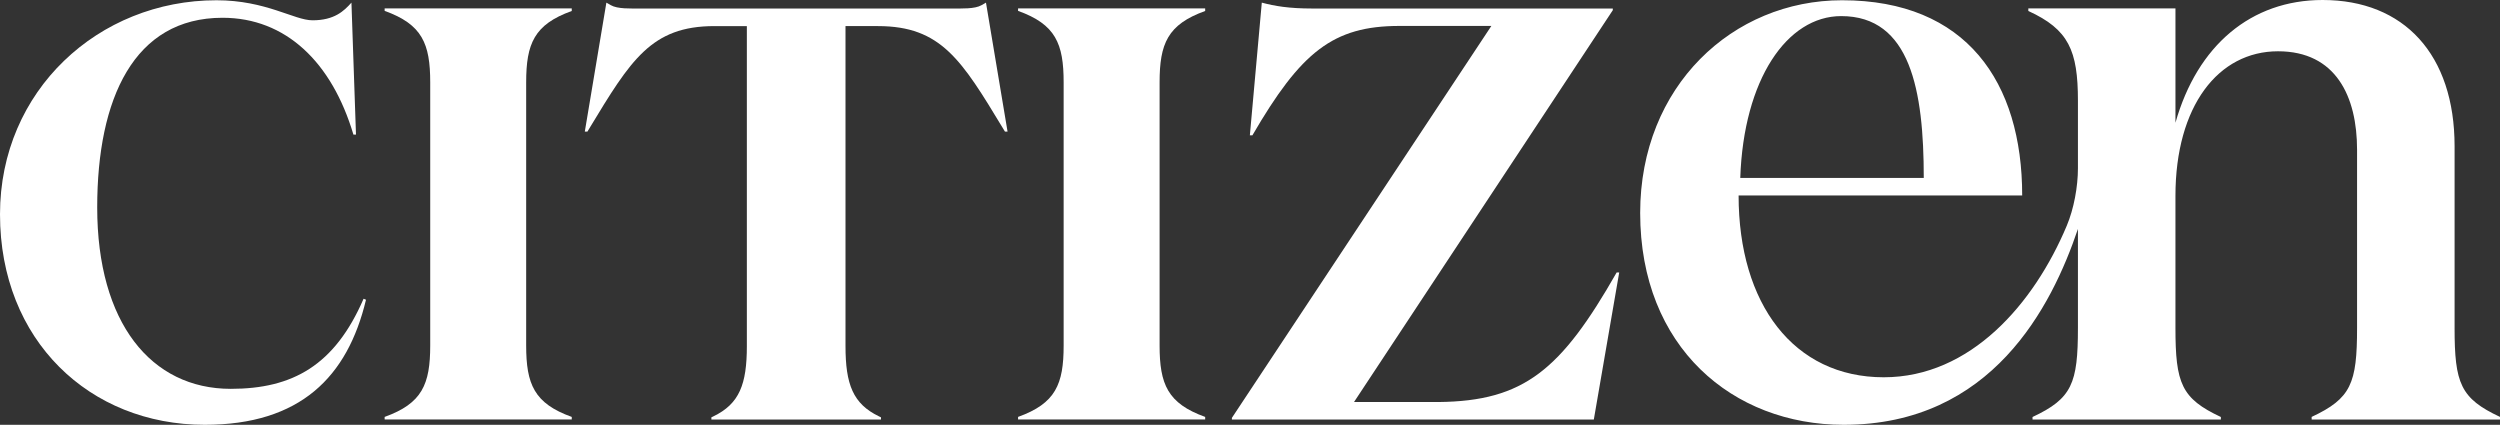 <?xml version="1.0" encoding="UTF-8"?><svg id="a" xmlns="http://www.w3.org/2000/svg" viewBox="0 0 488.176 82.953"><rect x="0" y="0" width="488.176" height="82.953" fill="#333333" stroke="none"/><defs><style>.b{fill:#fff;}</style></defs><path class="b" d="M111.646,81.41v.499h-36.538v-.499c7.339-2.637,8.901-6.382,8.901-13.949V16.092c0-7.567-1.562-11.331-8.901-13.967v-.48h36.538v.499c-7.339,2.637-8.901,6.382-8.901,13.949v51.37c0,7.567,1.562,11.312,8.901,13.949"/><path class="b" d="M479.308,64.029V28.566c0-17.895-9.847-28.566-25.772-28.566-13.957,0-24.463,8.865-28.734,23.969V1.642h-28.729v.501c7.881,3.612,9.686,7.708,9.686,17.559v13.153c0,3.596-.788,7.911-2.182,11.226-6.393,15.22-18.78,29.589-35.74,29.589-17.59,0-28.34-14.333-28.34-35.507h55.377C394.873,16.011,383.96.049,359.693.049c-21.337,0-39.416,16.777-39.416,41.534,0,26.223,18.08,41.37,39.741,41.37,28.933,0,40.623-23.101,45.74-38.247v19.323c0,10.835-1.149,13.786-8.865,17.397v.497h36.776v-.497c-7.716-3.612-8.868-6.562-8.868-17.397v-25.777c0-17.567,8.375-28.238,20.029-28.238,11.331,0,15.435,8.866,15.435,19.21v34.805c0,10.835-1.155,13.77-8.871,17.381l.005.513h36.776v-.513c-7.716-3.612-8.868-6.547-8.868-17.381M359.53,3.144c13.519,0,16.124,14.496,16.124,31.598h-35.832c.651-19.221,9.121-31.598,19.707-31.598"/><path class="b" d="M69.513,26.29h-.498c-4.219-14.19-13.242-22.82-25.564-22.82-17.271,0-24.47,15.729-24.47,37.031,0,22.567,10.536,35.428,26.081,35.428,12.09,0,20.291-4.579,25.934-17.59l.472.19c-3.599,15.063-12.826,24.424-31.5,24.424C17.518,82.953,0,66.488,0,41.847,0,17.666,19.244.05,42.273.05c9.672,0,15.184,3.914,18.753,3.914,4.258,0,6.135-1.803,7.6-3.451l.887,25.777Z"/><path class="b" d="M273.26,5.065c-12.966,0-19.248,5.104-28.703,21.359l-.496.003,2.331-25.913c2.463.658,5.253,1.149,9.849,1.149h58.692v.328l-50.534,76.513h16.482c16.741-.163,23.959-6.285,34.807-25.303h.496l-4.958,28.723h-70.674v-.328L291.219,5.065h-17.959Z"/><path class="b" d="M235.335,81.41v.499h-36.538v-.499c7.339-2.637,8.901-6.382,8.901-13.949V16.092c0-7.567-1.562-11.331-8.901-13.967v-.48h36.538v.499c-7.339,2.637-8.901,6.382-8.901,13.949v51.37c0,7.567,1.562,11.312,8.901,13.949"/><path class="b" d="M185.656,1.663c2.216,0,4.693.105,6.005-.65l.87-.499,4.214,25.185h-.508l-.419-.691c-8.022-13.257-12.05-19.912-24.363-19.912h-6.354v62.477c0,7.488,1.466,11.285,6.537,13.73l.391.19v.43h-33.119v-.43l.392-.19c5.07-2.445,6.536-6.242,6.536-13.73V5.097h-6.352c-12.313,0-16.341,6.655-24.364,19.912l-.417.691h-.51L118.408.514l.87.499c1.314.755,3.789.65,6.005.65h60.373Z"/></svg>